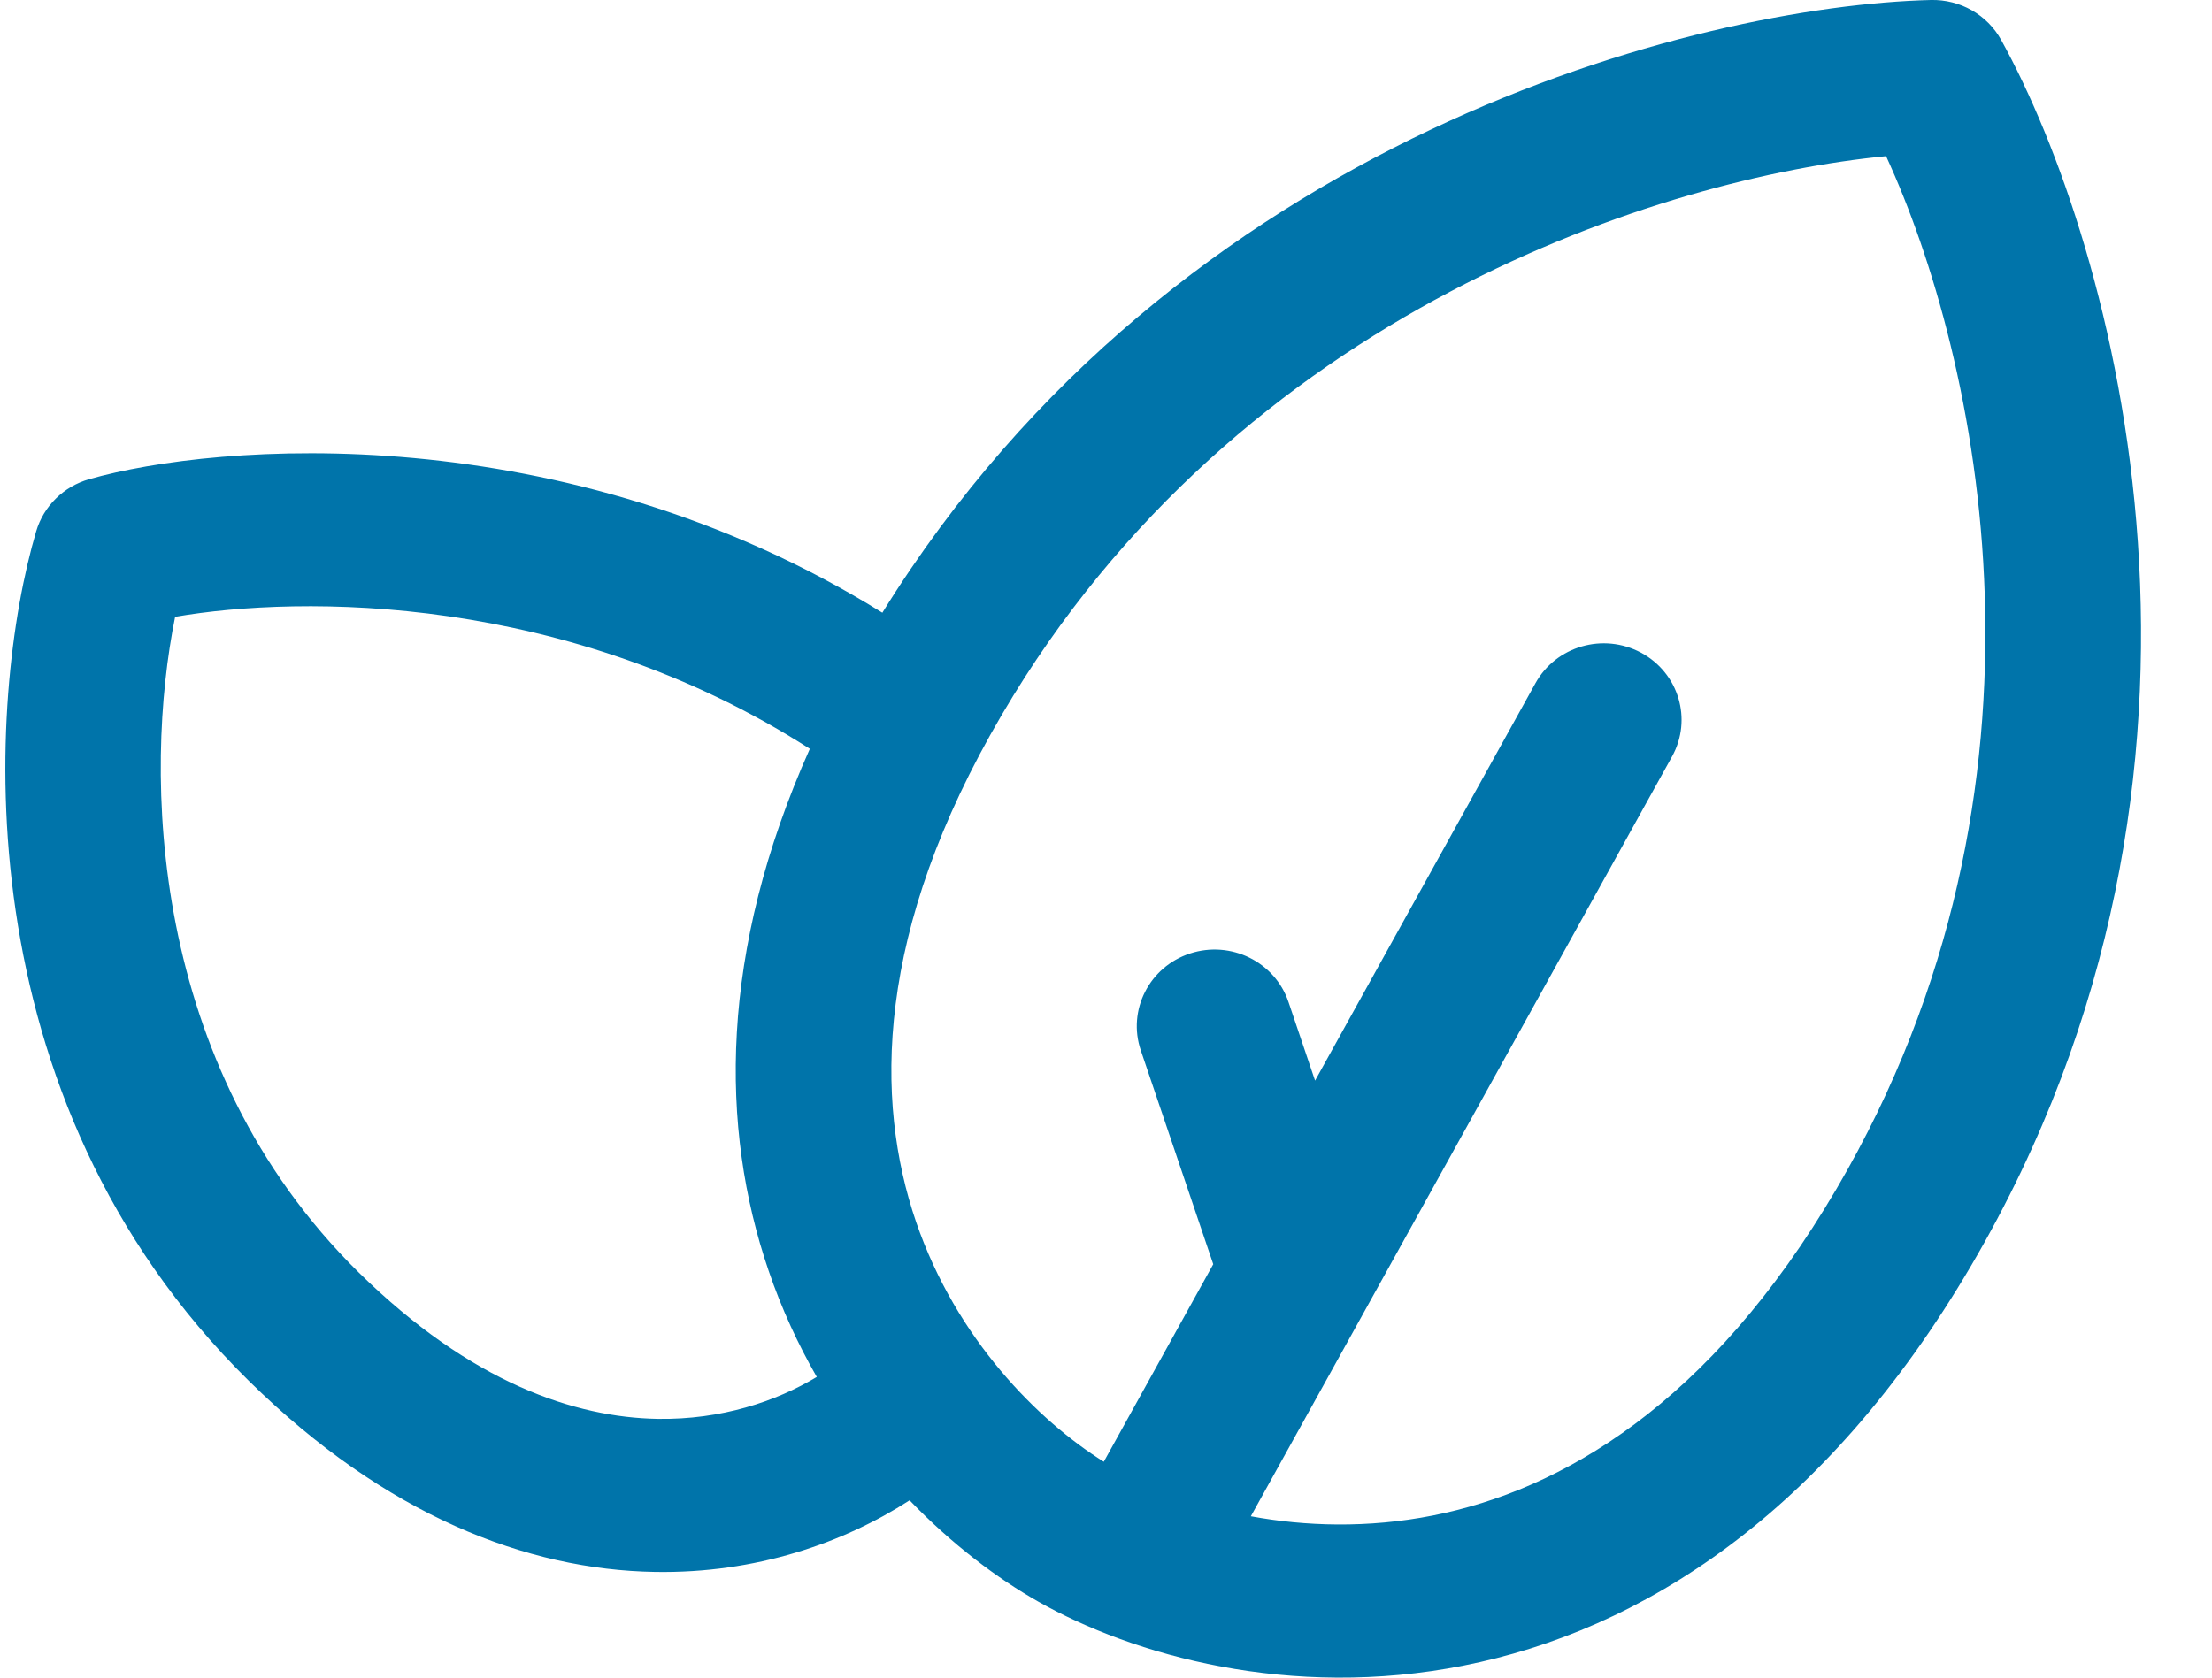 <svg width="29" height="22" viewBox="0 0 29 22" fill="none" xmlns="http://www.w3.org/2000/svg">
<path fill-rule="evenodd" clip-rule="evenodd" d="M26.236 0.524C26.053 0.193 25.697 -0.009 25.314 0C22.278 0.076 15.435 1.786 11.568 8.035C7.388 5.439 2.839 5.807 1.169 6.284C0.834 6.379 0.571 6.638 0.474 6.968C-0.163 9.126 -0.534 14.373 3.263 18.109C5.056 19.873 6.908 20.586 8.588 20.614C9.909 20.636 11.062 20.233 11.925 19.675C12.483 20.254 13.074 20.698 13.608 21.001C14.85 21.706 16.914 22.293 19.188 21.842C21.509 21.383 23.922 19.87 25.845 16.593C29.671 10.072 27.712 3.196 26.236 0.524ZM10.708 18.057C10.464 17.631 10.248 17.167 10.077 16.665C9.435 14.791 9.428 12.481 10.617 9.82C7.432 7.78 3.95 7.803 2.296 8.089C1.884 10.121 1.933 13.961 4.705 16.689C6.18 18.14 7.546 18.589 8.623 18.607C9.456 18.62 10.175 18.378 10.708 18.057ZM13.135 9.372C16.244 4.072 21.822 2.328 24.727 2.048C25.933 4.664 27.188 10.289 24.078 15.589C22.41 18.433 20.46 19.542 18.786 19.874C17.93 20.043 17.112 20.016 16.399 19.884L21.921 9.921C22.191 9.434 22.009 8.825 21.514 8.559C21.019 8.294 20.4 8.473 20.13 8.96L17.241 14.171L16.892 13.139C16.714 12.613 16.136 12.329 15.601 12.504C15.067 12.679 14.778 13.248 14.956 13.774L15.906 16.579L14.471 19.169C13.615 18.633 12.538 17.564 12.01 16.024C11.465 14.431 11.466 12.215 13.135 9.372Z" fill="#0074AA"/>
</svg>
